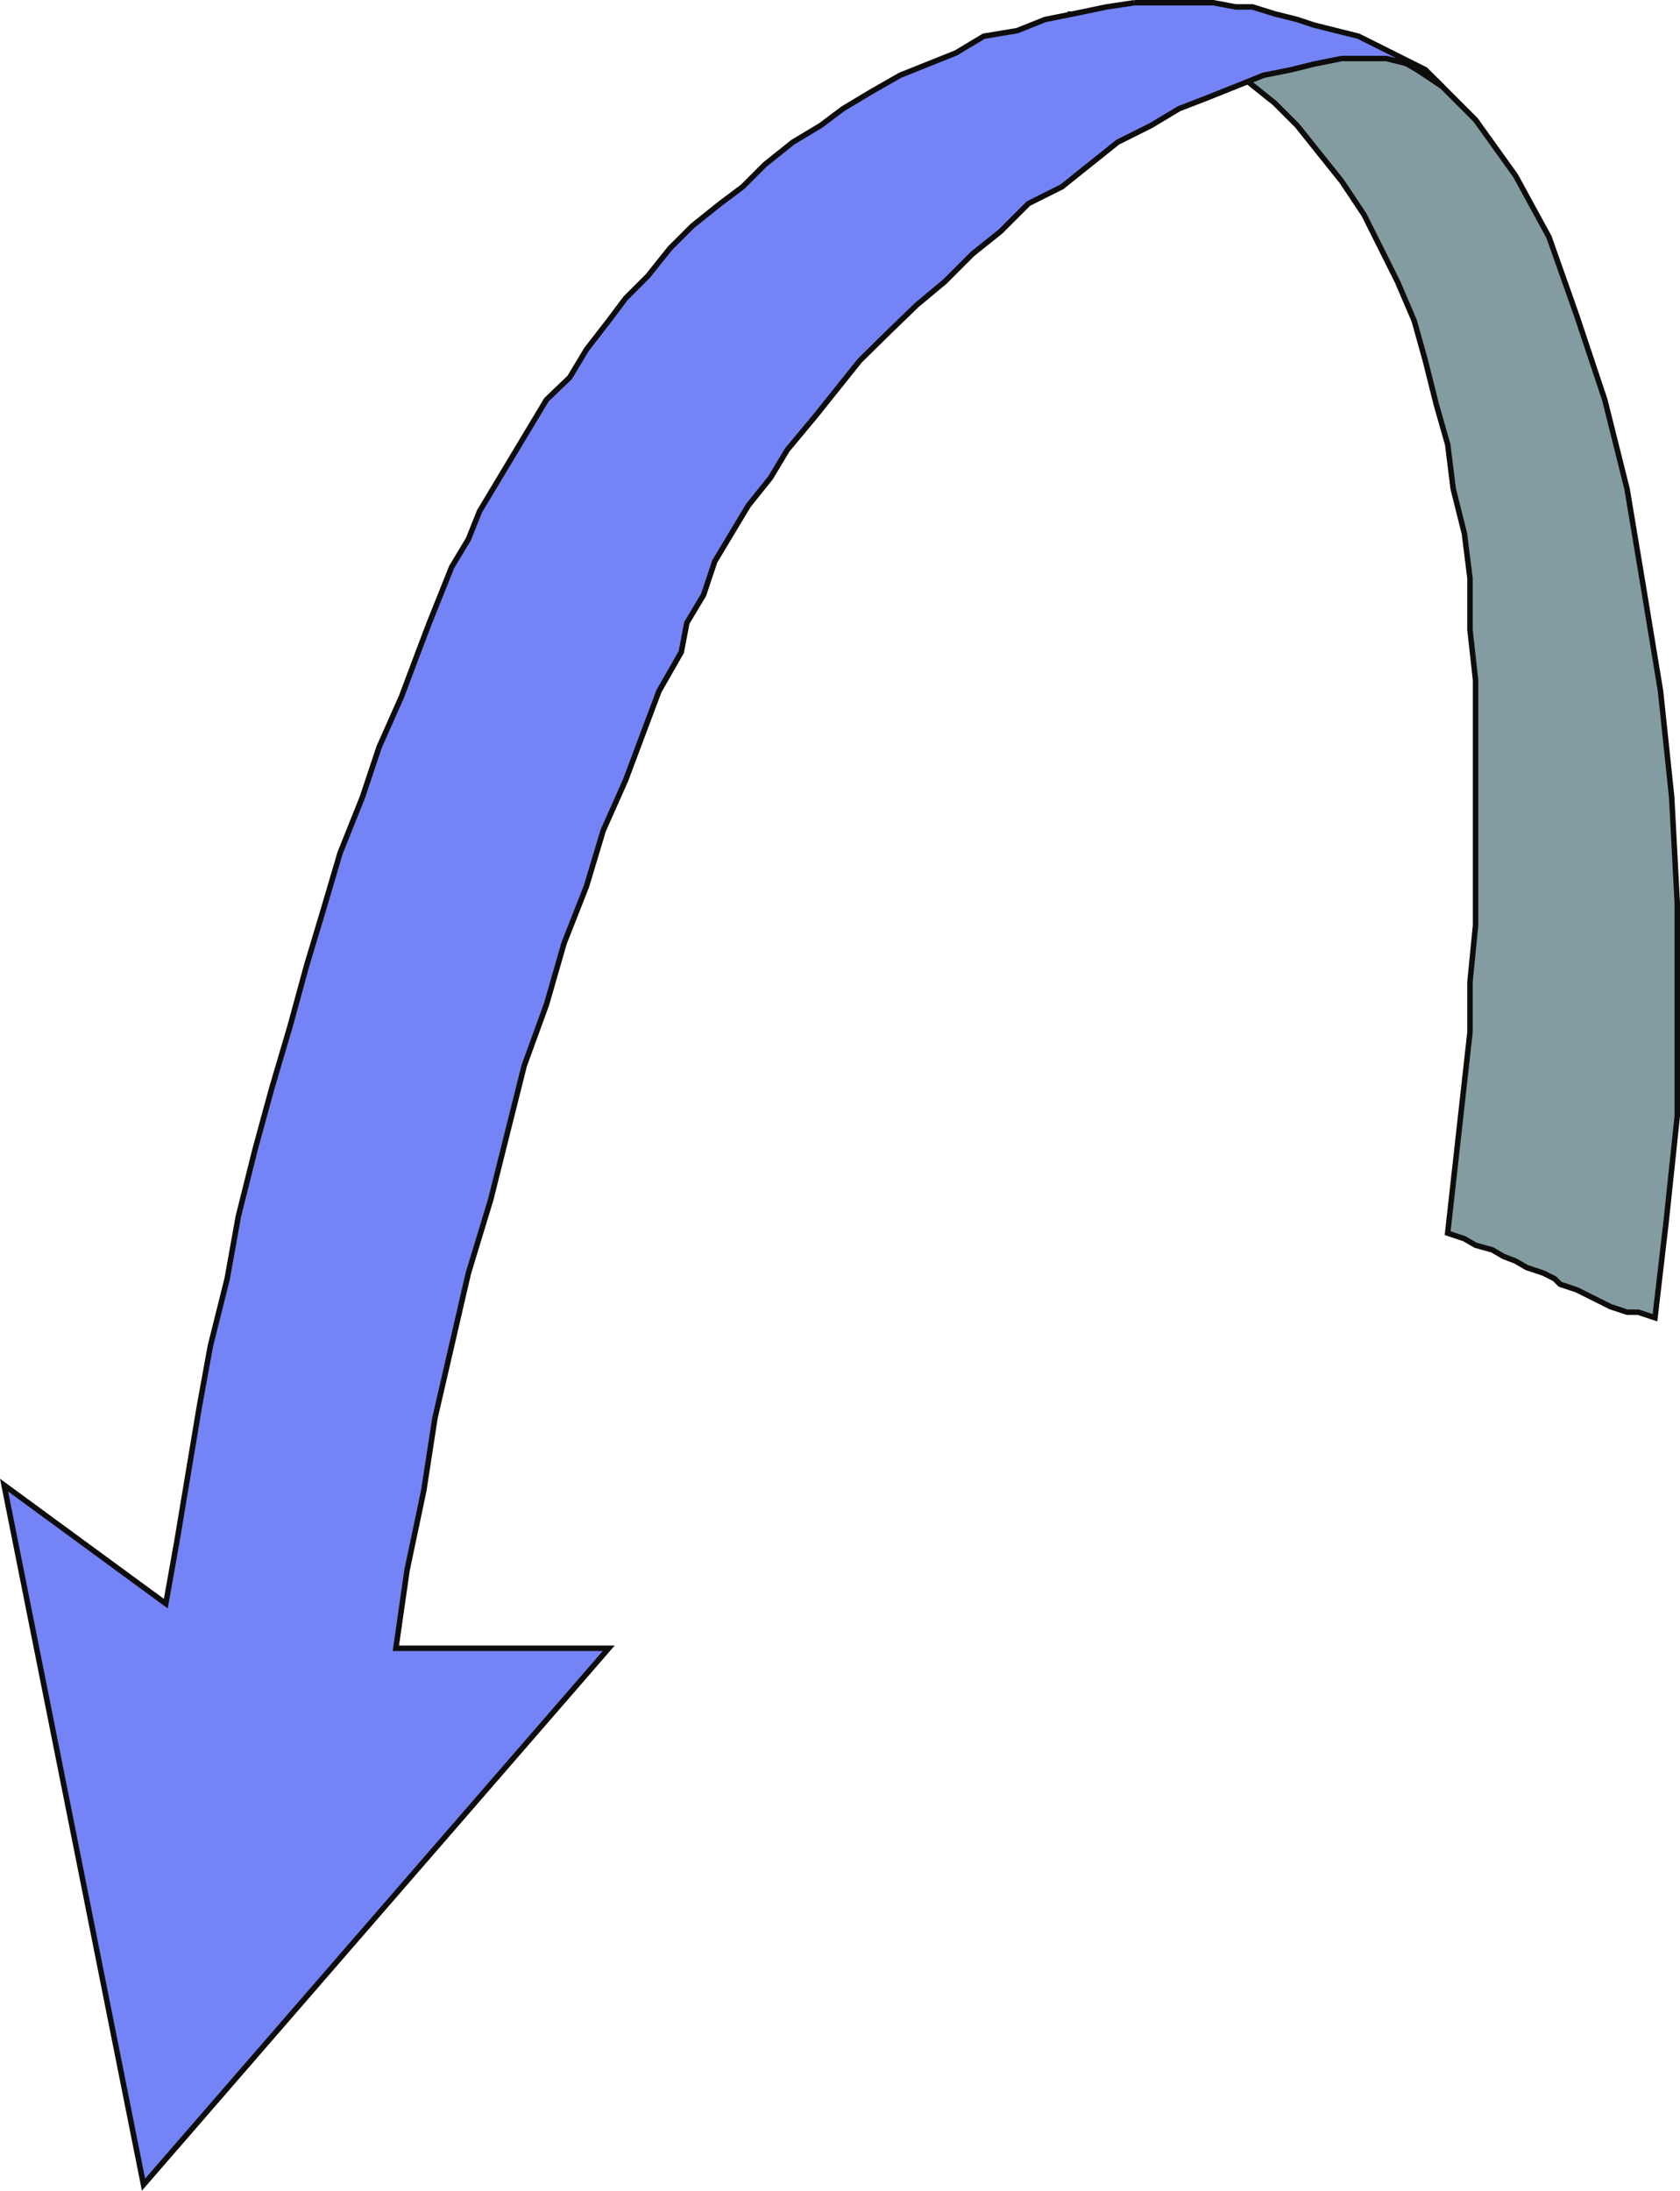 <svg xmlns="http://www.w3.org/2000/svg" width="361.464" height="471.283"><path fill="#839ca2" stroke="#0e0d0c" stroke-miterlimit="10" stroke-width="1.179" d="m289.875 10.187 10.8 2.402 8.403 4.797 8.398 8.403 8.602 12 7.199 13.199 6 17 6 18 4.8 19.2 3.598 21.6 3.602 21.9 2.398 22.8 1.2 22.8v45.802l-2.399 22.796-2.398 20.602-3.602-1.2h-2.398l-3.602-1.198-2.398-1.204-2.403-1.199-2.398-1.2-3.602-1.198-1.199-1.2-2.398-1.203-3.602-1.199-2.398-1.398-2.602-1-2.398-1.403-3.602-1-2.398-1.398-3.602-1.2 2.399-21.6 1.203-10.802 1.199-10.797v-10.8l1.2-12.2v-52.8l-1.2-10.801v-11.102l-1.2-9.597-2.402-9.602-1.199-9.598-2.398-8.402-2.403-9.598-2.398-8.601-3.602-8.399-3.597-7.203-3.602-7.199-4.8-7.2-4.801-6-4.797-6-4.801-4.8-6-4.8-7.2-4.798-7.402-3.601-7.199-2.399-8.398-2.402-8.403-1.2 60.2 7.2"/><path fill="#7484f6" stroke="#0e0d0c" stroke-miterlimit="10" stroke-width="1.179" d="m244.078.59-6 .898-7.203 1.5-6 1.2-6 2.401-7.2 1.2-6 3.597-6 2.403-6 2.398-6.3 3.602-6 3.597-4.797 3.602-6 3.601-6 4.797-4.801 4.801-4.8 3.602-6 4.8-4.802 4.797-4.8 6-4.797 4.801-3.602 4.8-4.8 6.2-3.598 6-5 4.8-7.203 12-3.598 6-3.602 6-2.398 6-3.602 6-2.398 6-2.402 6-2.399 6.302-3.601 9.597-4.797 10.801-3.602 10.8-4.8 12-3.598 12.2-3.602 12-3.601 13.2-3.899 13.203-3.601 13.199-3.598 14.398-2.402 13.402-3.598 14.399-2.402 13.2-2.399 14.402-2.398 14.398-2.403 13.5-34.8-25.5 30 150.5 100.101-115.399h-45.8l2.402-16.8 3.597-17.102 2.403-15.598 3.597-15.601 3.602-15.602 4.8-15.797 3.598-14.402 3.602-14.398 4.8-13.2 3.798-13.203 4.8-12.199 3.602-12 4.8-10.8 3.598-9.598 3.602-9.602 4.8-8.398 1.2-6.301 3.598-6 2.402-7.2 3.598-6 3.601-6 4.8-6 3.599-6 6-7.199 9.601-12 6.3-6.203 6-5.797 6-5 6-6 6-4.8 6-6 7.2-3.602 6-4.8 6-4.798 7.2-3.601 6-3.602 6.199-2.398 6-2.399 6-2.402 6-1.2 4.8-1.198 6-1.2h9.602l4.8 1.2 3.598 2.398 3.602 2.402-3.602-3.601-4.8-2.399-4.797-2.402-4.801-2.398-4.8-1.2-4.802-1.203-3.597-1.199-4.801-1.2-4.8-1.5h-3.602L261.078.59h-17"/></svg>
